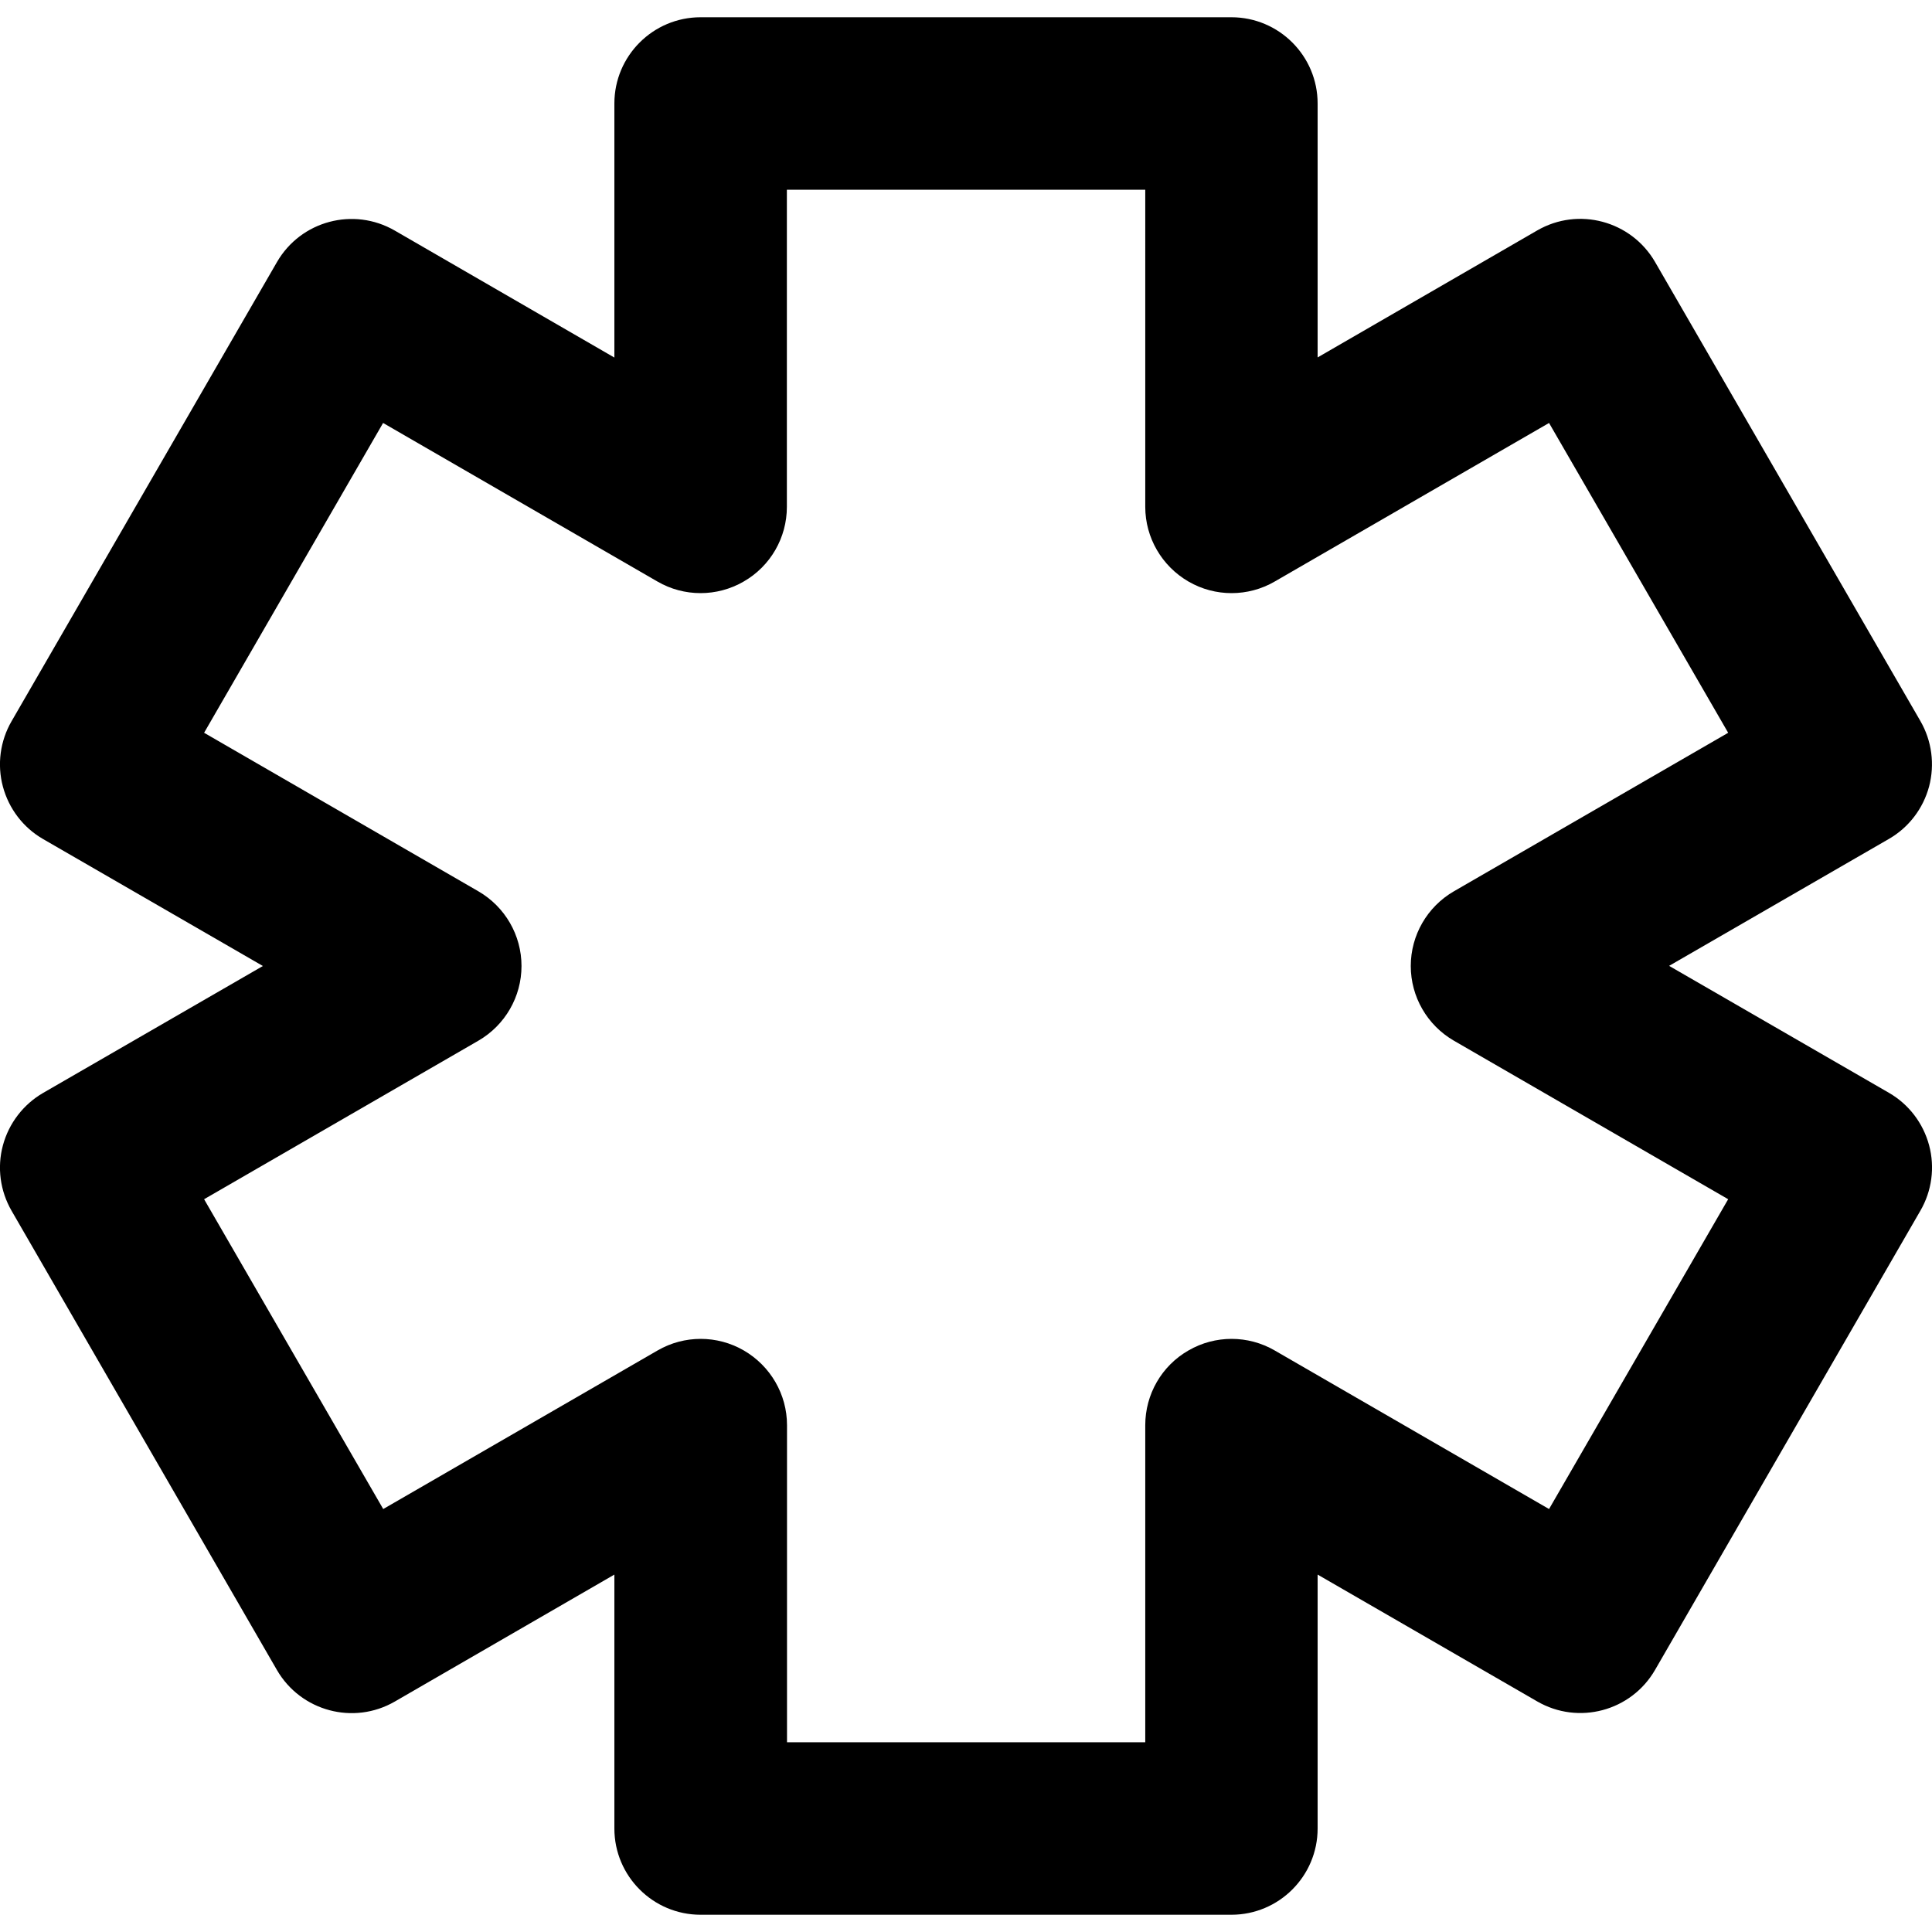 <svg xmlns="http://www.w3.org/2000/svg" fill="none" viewBox="0 0 14 14" id="Medical-Cross-Symbol--Streamline-Core-Remix">
  <desc>
    Medical Cross Symbol Streamline Icon: https://streamlinehq.com
  </desc>
  <g id="Free Remix/Health/medical-cross-symbol--health-sign-medical-symbol-hospital-emergency">
    <path id="Vector (Stroke)" fill="#000000" fill-rule="evenodd" d="M4.452 0.75c0 -0.345 0.28 -0.625 0.625 -0.625h3.846c0.345 0 0.625 0.28 0.625 0.625V2.59l1.591 -0.92c0.299 -0.173 0.681 -0.07 0.854 0.228l1.923 3.327c0.083 0.144 0.105 0.314 0.063 0.474 -0.043 0.16 -0.147 0.297 -0.291 0.38l-1.593 0.92 1.593 0.92c0.144 0.083 0.248 0.22 0.291 0.38 0.043 0.16 0.02 0.331 -0.063 0.474L11.993 12.101c-0.173 0.299 -0.555 0.401 -0.854 0.228L9.548 11.41v1.84c0 0.345 -0.28 0.625 -0.625 0.625H5.077c-0.345 0 -0.625 -0.28 -0.625 -0.625v-1.84l-1.591 0.92c-0.299 0.173 -0.681 0.07 -0.854 -0.228L0.084 8.774c-0.083 -0.144 -0.106 -0.314 -0.063 -0.474 0.043 -0.16 0.148 -0.297 0.291 -0.38l1.593 -0.92L0.312 6.08c-0.144 -0.083 -0.248 -0.22 -0.291 -0.38 -0.043 -0.16 -0.02 -0.331 0.063 -0.474L2.007 1.899c0.173 -0.299 0.555 -0.401 0.854 -0.228l1.591 0.92V0.75Zm1.25 0.625v2.298c0 0.223 -0.119 0.43 -0.313 0.541 -0.193 0.112 -0.432 0.112 -0.625 -0L2.776 3.065 1.479 5.31l1.988 1.149c0.193 0.112 0.312 0.318 0.312 0.541s-0.119 0.429 -0.312 0.541L1.479 8.69l1.298 2.245 1.988 -1.149c0.193 -0.112 0.432 -0.112 0.625 -0 0.193 0.112 0.313 0.318 0.313 0.541v2.298h2.596v-2.298c0 -0.223 0.119 -0.43 0.313 -0.541 0.193 -0.112 0.432 -0.112 0.625 0l1.988 1.149 1.298 -2.245 -1.988 -1.149c-0.193 -0.112 -0.312 -0.318 -0.312 -0.541 0 -0.223 0.119 -0.429 0.312 -0.541l1.988 -1.149 -1.298 -2.245 -1.988 1.149c-0.193 0.112 -0.432 0.112 -0.625 0s-0.313 -0.318 -0.313 -0.541V1.375H5.702Z" clip-rule="evenodd" stroke-width="1"></path>
  </g>
</svg>